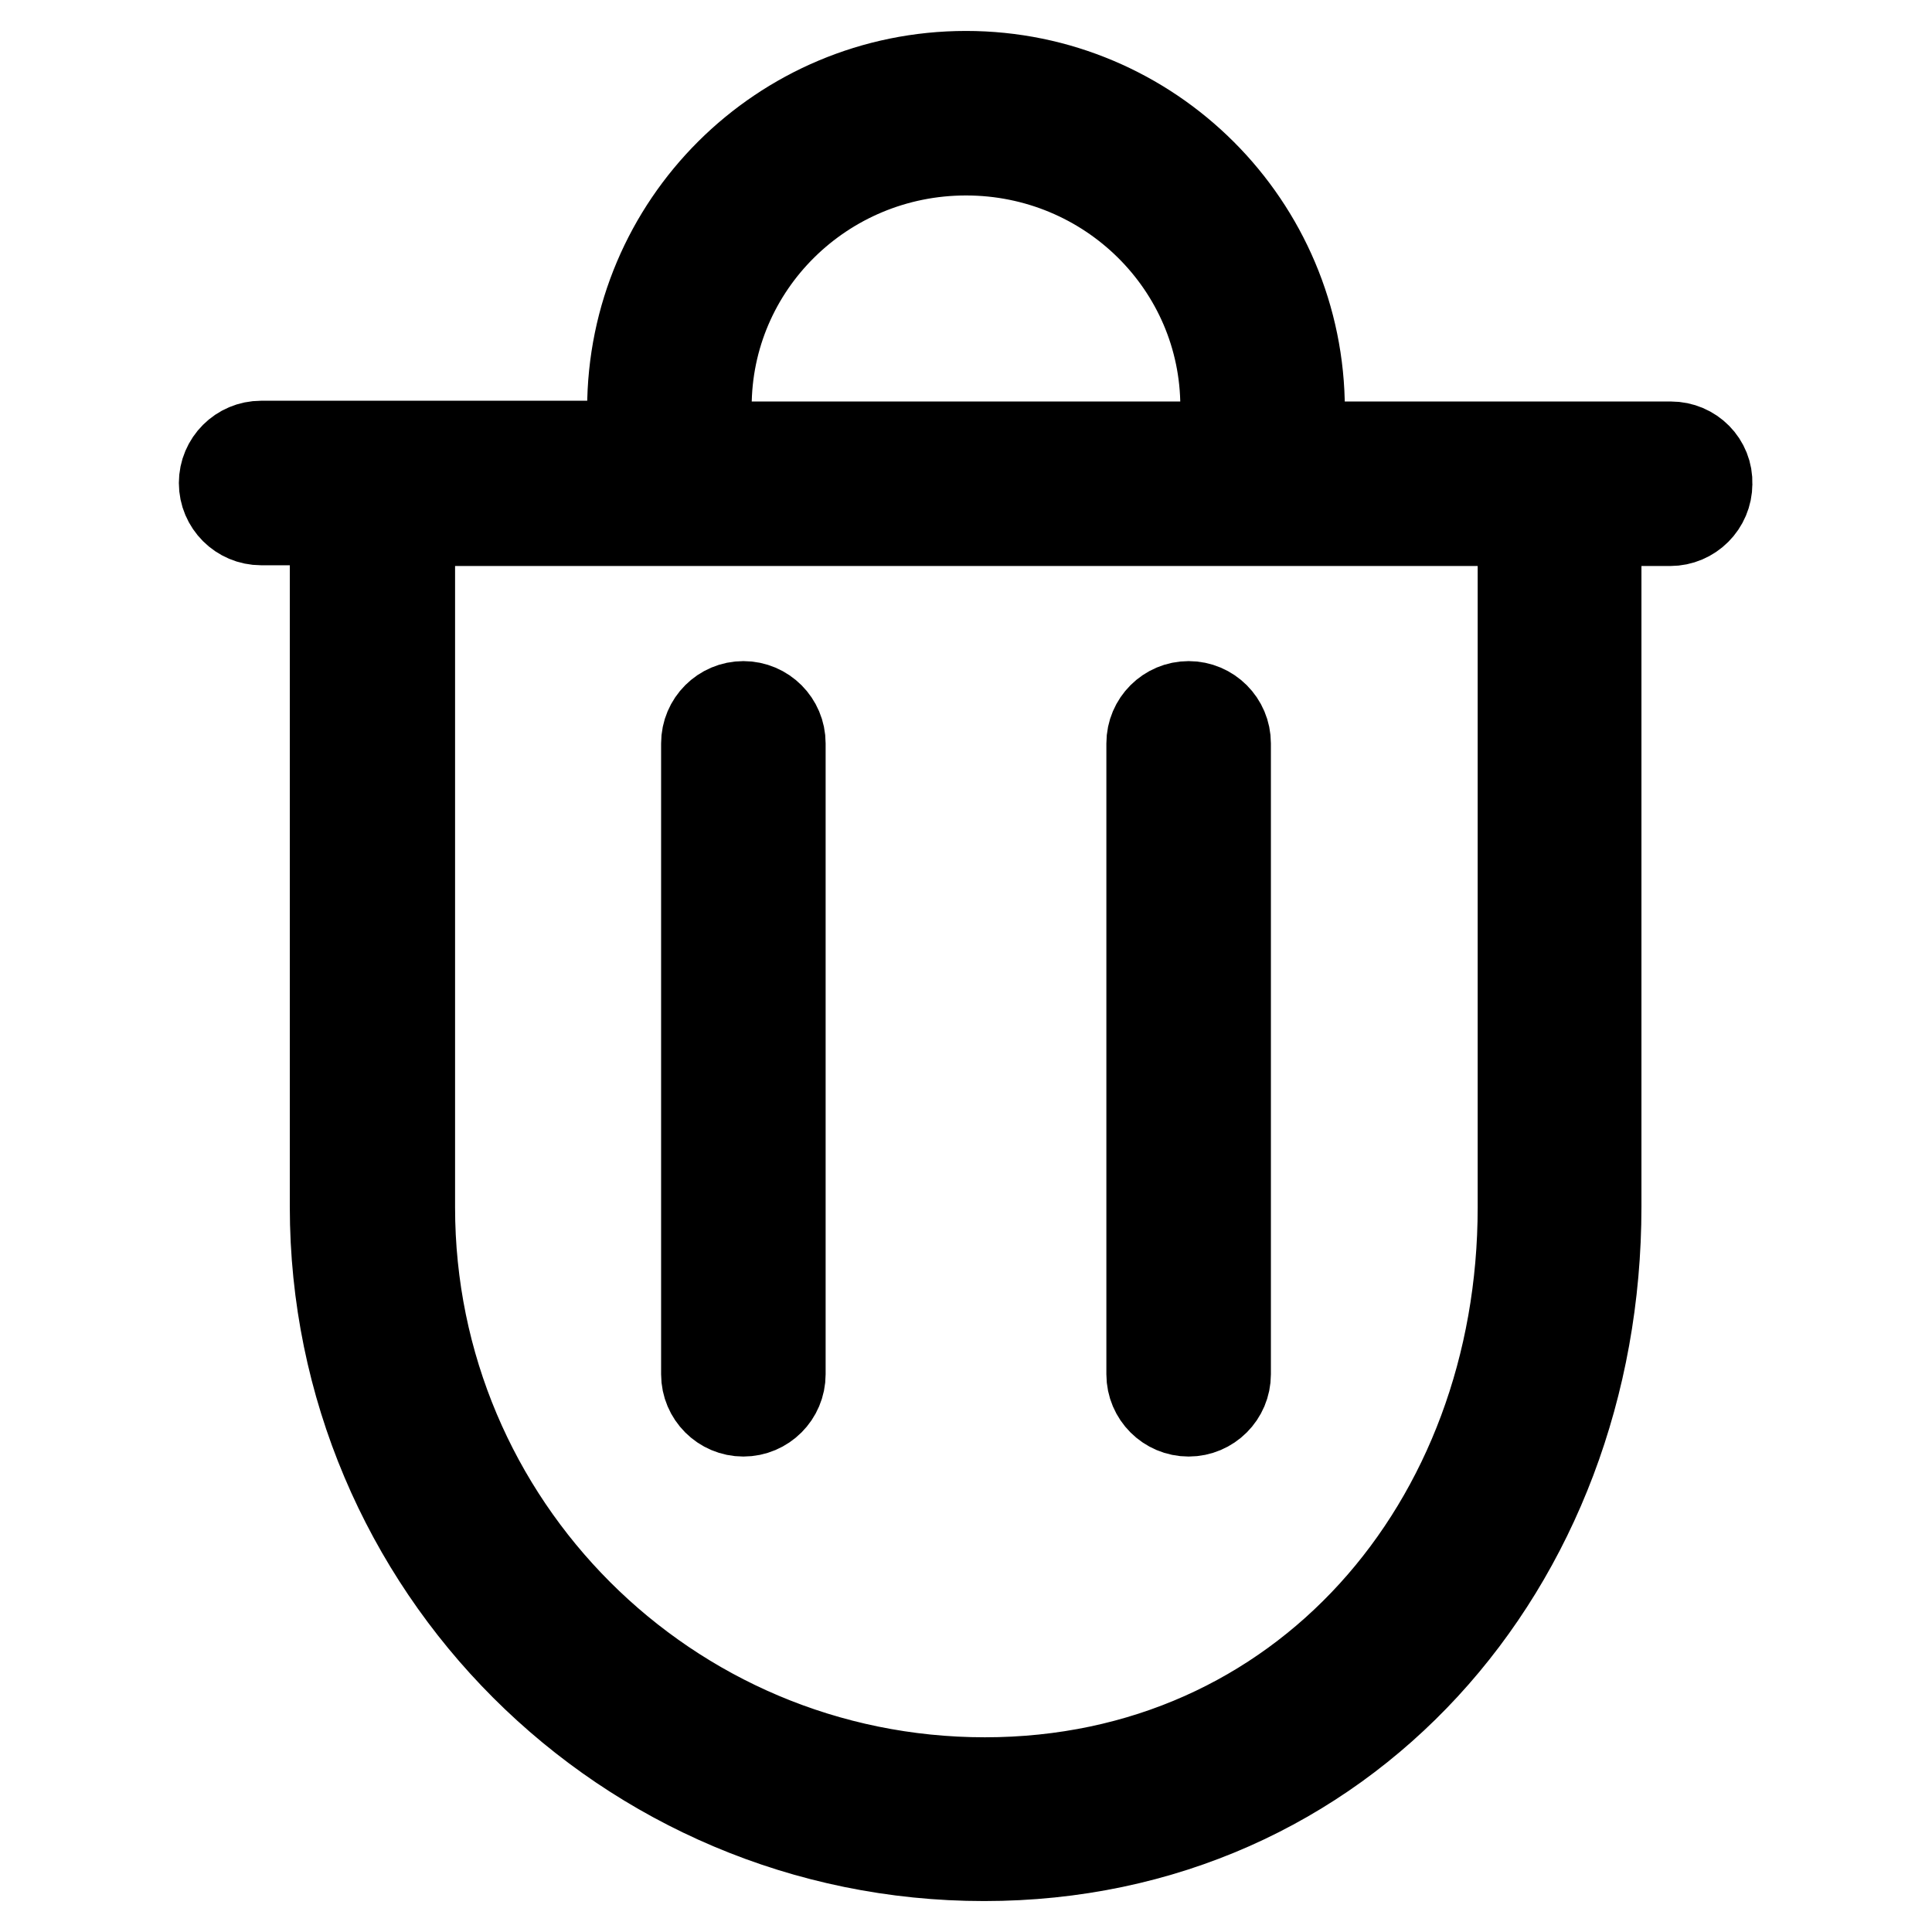 <?xml version="1.0" encoding="utf-8"?>
<!-- Svg Vector Icons : http://www.onlinewebfonts.com/icon -->
<!DOCTYPE svg PUBLIC "-//W3C//DTD SVG 1.1//EN" "http://www.w3.org/Graphics/SVG/1.1/DTD/svg11.dtd">
<svg version="1.1" xmlns="http://www.w3.org/2000/svg" xmlns:xlink="http://www.w3.org/1999/xlink" x="0px" y="0px" viewBox="0 0 256 256" enable-background="new 0 0 256 256" xml:space="preserve">
<g> <path stroke-width="12" fill-opacity="0" stroke="#000000"  d="M157.5,93.6c-2.7,0-4.9,2.2-4.9,4.9v83.6c0,2.7,2.2,4.9,4.9,4.9s4.9-2.2,4.9-4.9V98.5 C162.4,95.8,160.2,93.6,157.5,93.6z M98.5,93.6c-2.7,0-4.9,2.2-4.9,4.9v83.6c0,2.7,2.2,4.9,4.9,4.9c2.7,0,4.9-2.2,4.9-4.9V98.5 C103.4,95.8,101.2,93.6,98.5,93.6z M221.4,59.2h-49.2v-4.9c0-24.4-19.8-44.2-44.2-44.2S83.8,29.8,83.8,54.2v4.9H34.6 c-2.7,0-4.9,2.2-4.9,4.9c0,2.7,2.2,4.9,4.9,4.9h9.8v91c0,47.5,38.5,86,86,86c47.5,0,81.1-38.5,81.1-86V69h9.8 c2.7,0,4.9-2.2,4.9-4.9C226.3,61.4,224.1,59.2,221.4,59.2z M93.6,53.9c0-18.8,15.4-34,34.4-34c19,0,34.4,15.2,34.4,34v5.3H93.6 V53.9z M201.8,160c0,42.1-29.2,76.2-71.3,76.2c-42.1,0-76.2-34.1-76.2-76.2l0-91h147.5V160z"/></g>
</svg>